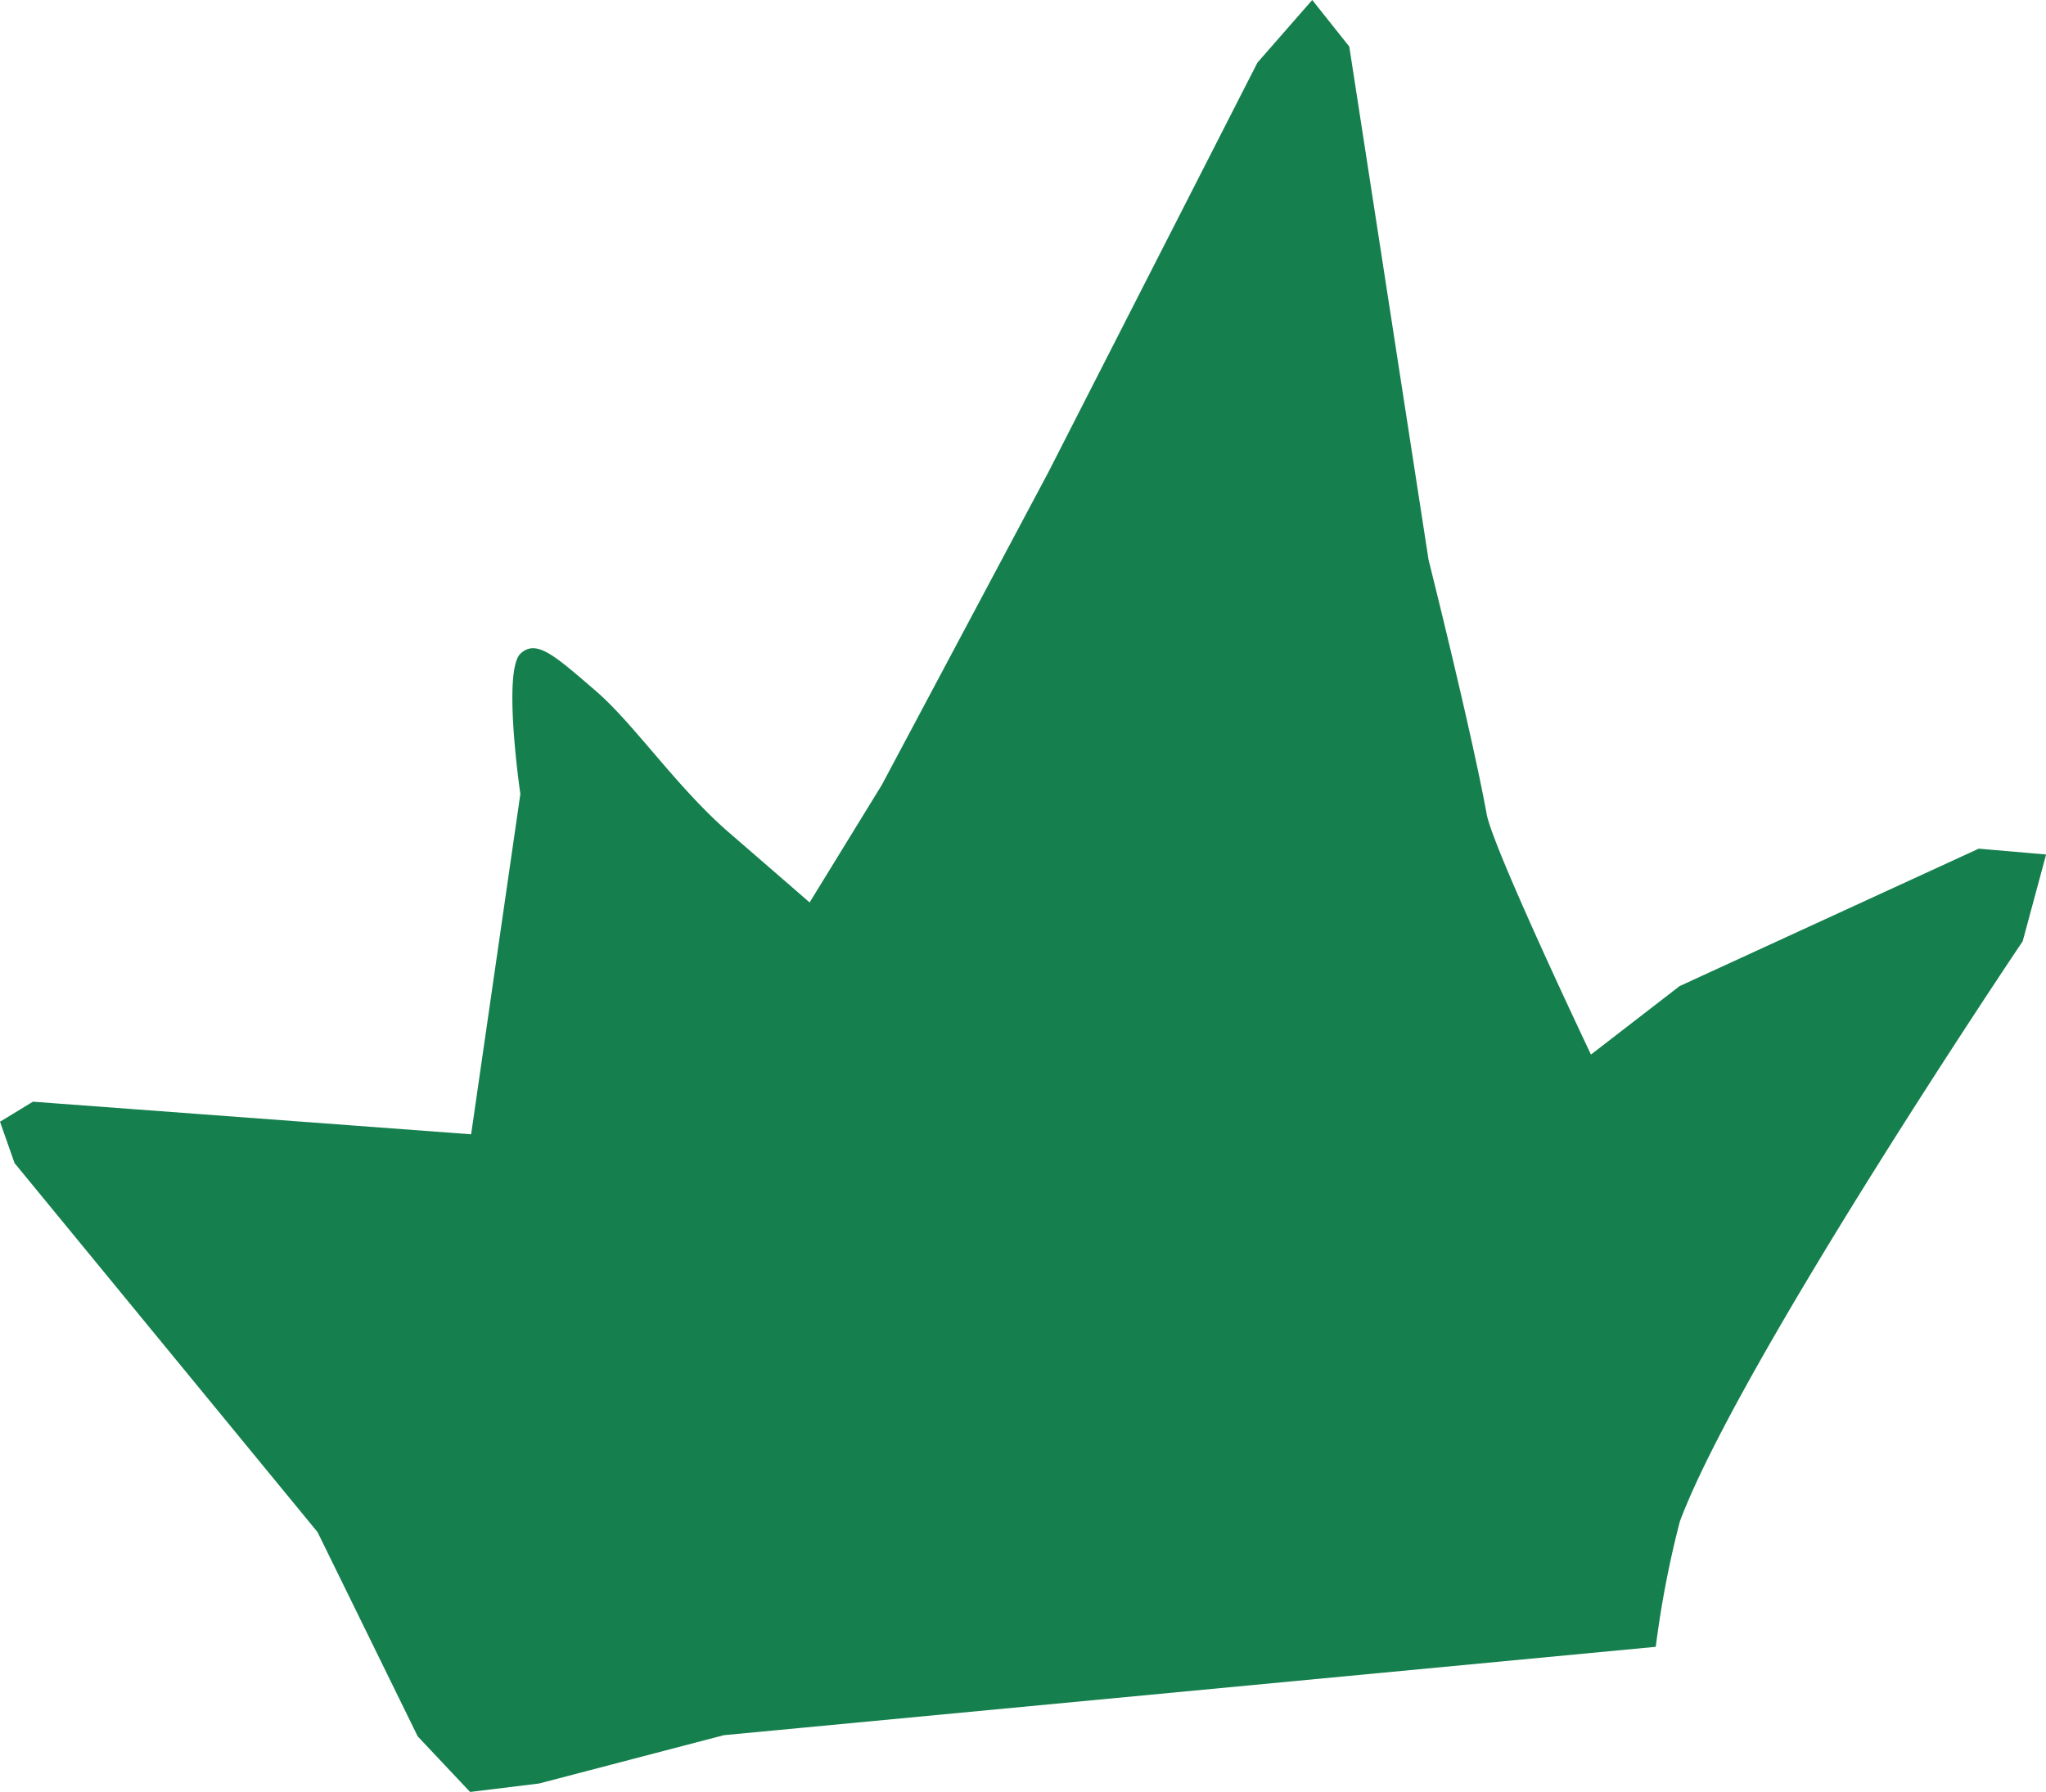 <?xml version="1.0" encoding="UTF-8"?> <svg xmlns="http://www.w3.org/2000/svg" id="Component_8_1" data-name="Component 8 – 1" width="113.544" height="99.464" viewBox="0 0 113.544 99.464"><path id="Path_31956" data-name="Path 31956" d="M1.827,252.656l24.318,1.81,2.733-18.889s-1.009-6.867.016-7.8c.887-.807,1.9.129,4.159,2.07,2.124,1.824,4.521,5.38,7.4,7.867,1.5,1.3,3.021,2.615,4.477,3.883l4.011-6.531,9.228-17.329,11.613-22.754,3.041-3.476,2.056,2.585,4.4,28.49s2.379,9.477,3.226,14.117c.347,1.9,5.786,13.341,5.786,13.341l4.92-3.8,16.6-7.628,3.739.323-1.3,4.817s-15.676,23.273-19.025,32.2a55.091,55.091,0,0,0-1.337,6.961L40.17,287.818,29.917,290.5l-3.83.469-2.906-3.085-5.558-11.337L.808,256.064,0,253.769Z" transform="translate(0 -191.507)" fill="#15804d"></path></svg> 
